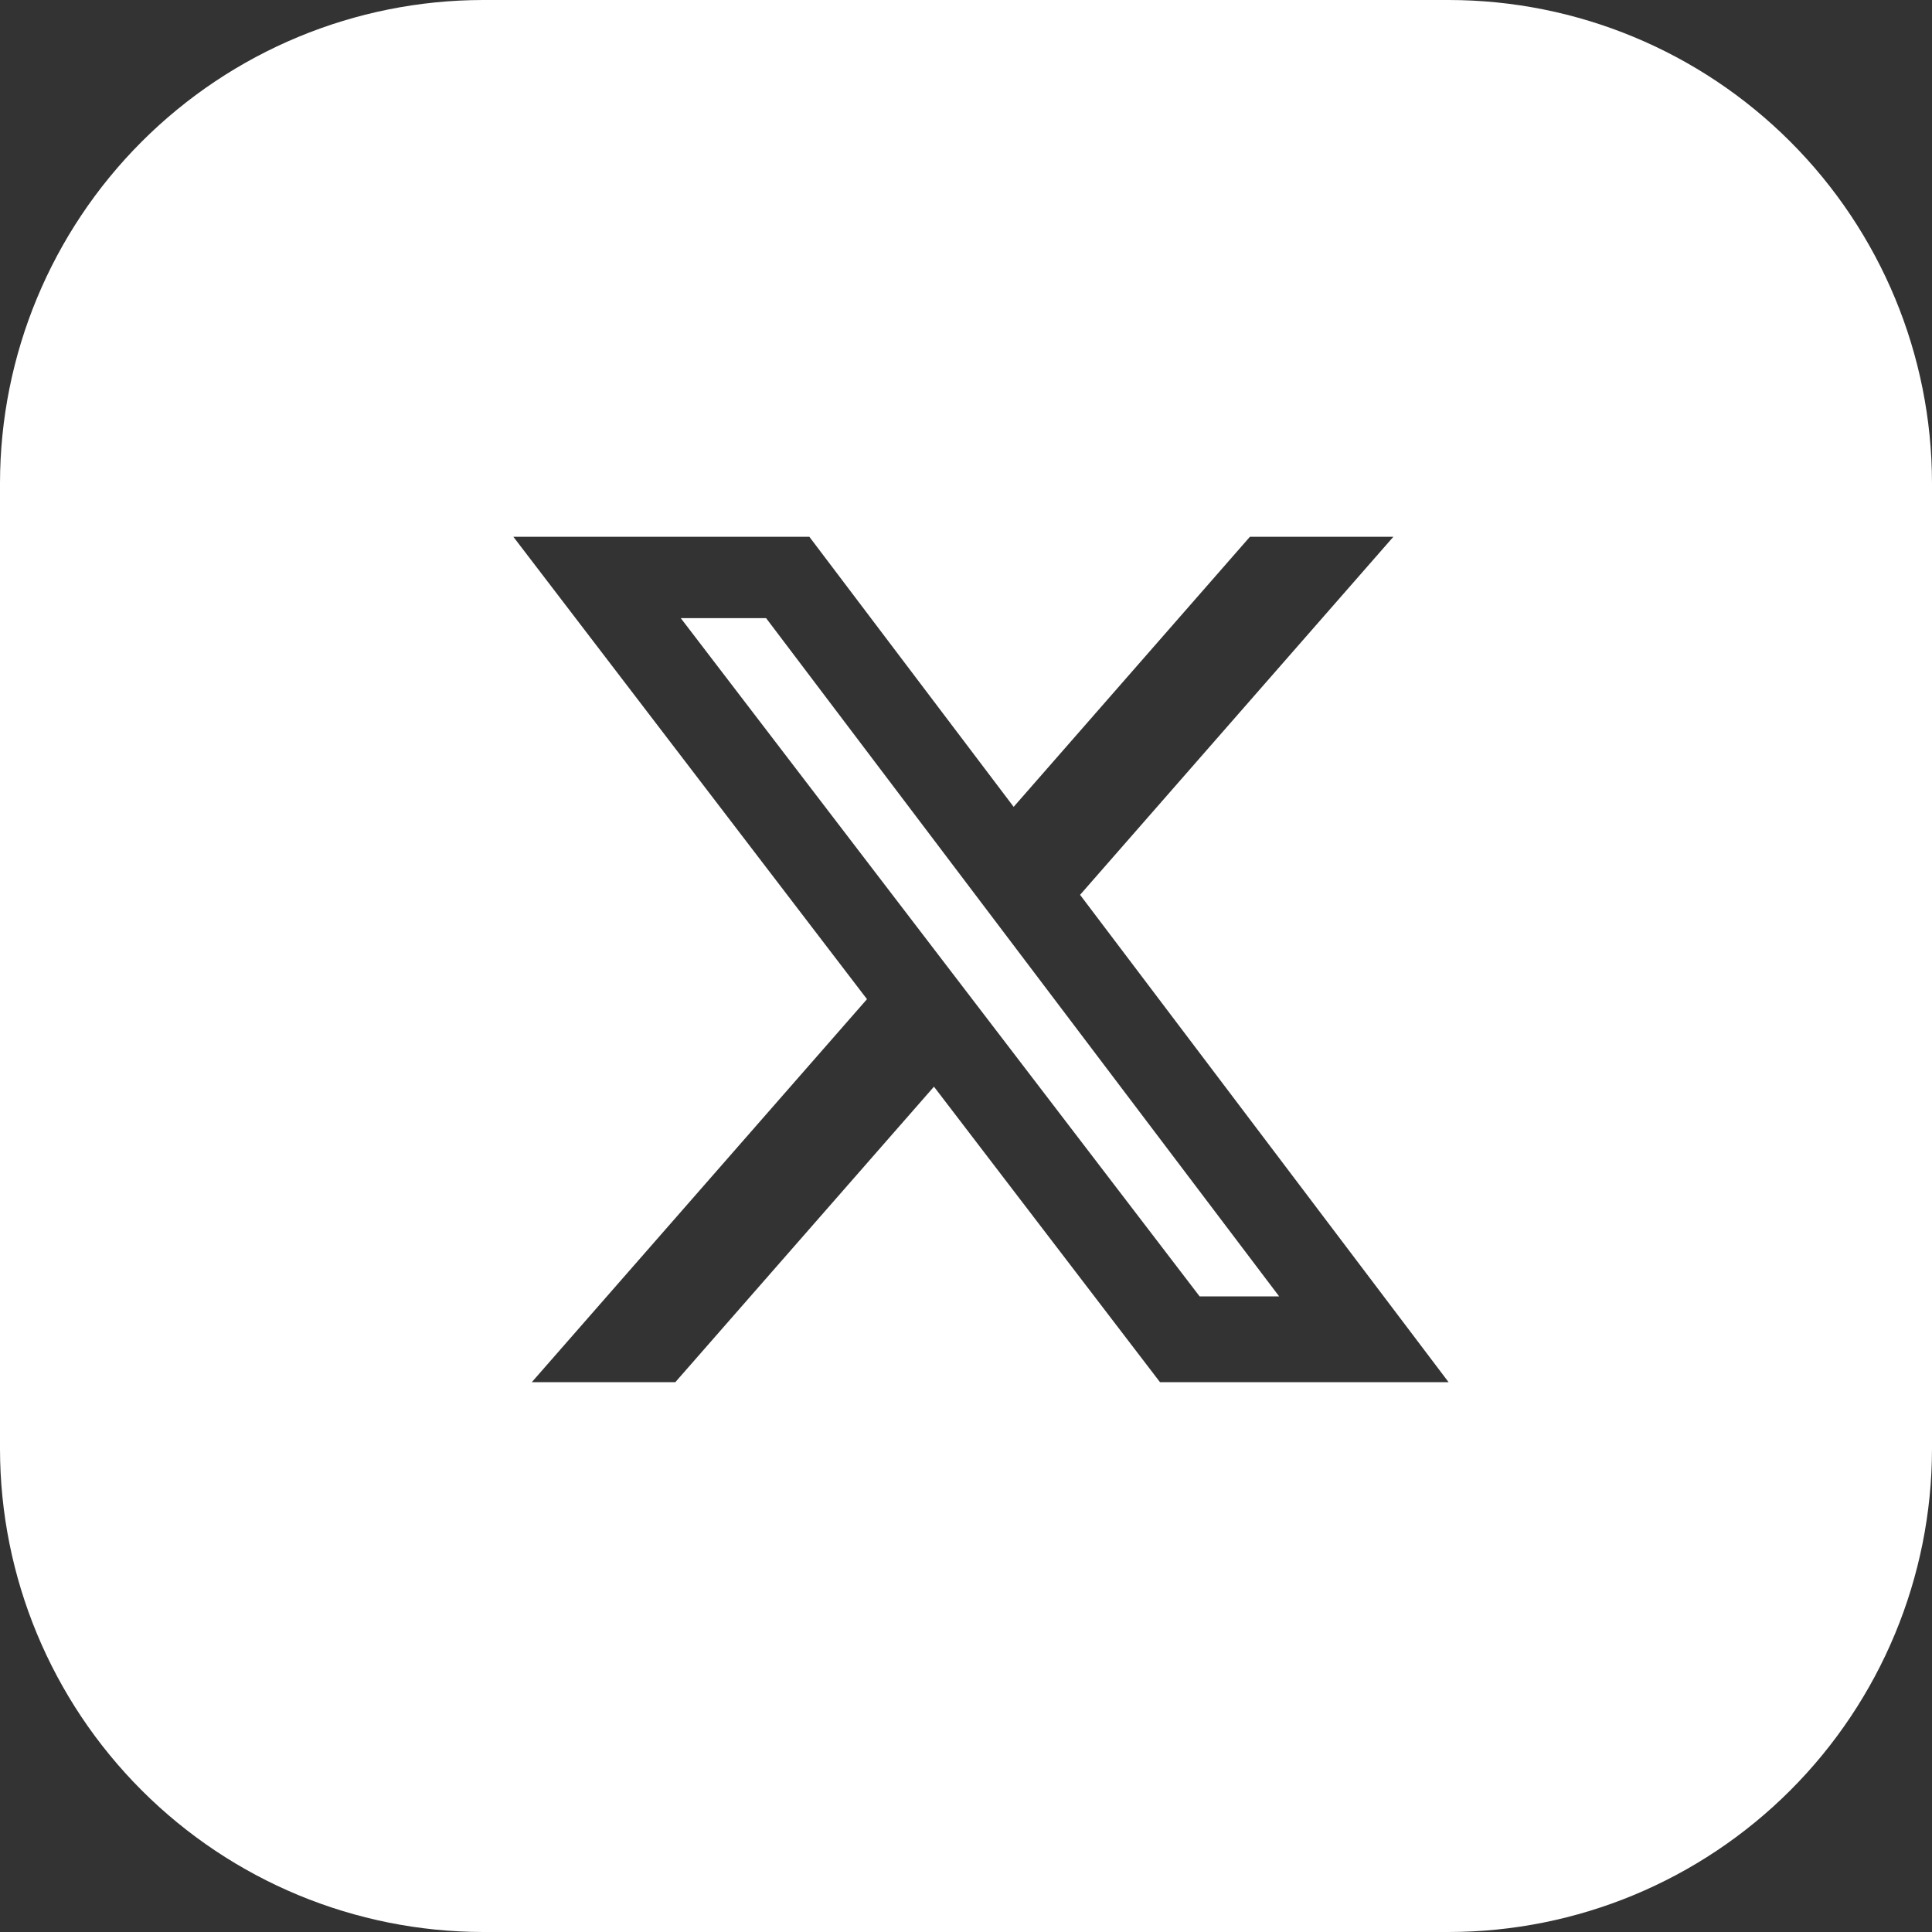 <svg width="24" height="24" viewBox="0 0 24 24" fill="none" xmlns="http://www.w3.org/2000/svg">
<rect x="0" y="0" width="24" height="24" fill="#333333" stroke="none"/>
<path d="M9.517 7.679L15.89 16.104H14.902L8.457 7.679H9.517Z" fill="white"/>
<path fill-rule="evenodd" clip-rule="evenodd" d="M18 0C19.591 0.002 21.115 0.635 22.24 1.76C23.365 2.885 23.998 4.409 24 6V18C23.998 19.591 23.365 21.115 22.24 22.24C21.115 23.365 19.591 23.998 18 24H6C4.409 23.998 2.885 23.365 1.76 22.24C0.635 21.115 0.002 19.591 0 18V6C0.002 4.409 0.635 2.885 1.76 1.76C2.885 0.635 4.409 0.002 6 0H18ZM6.377 6.668L10.77 12.412L6.606 17.17H8.389L11.602 13.499L14.41 17.17H17.995L13.417 11.116L17.309 6.668H15.527L12.592 10.023L10.054 6.668H6.377Z" fill="white"/>
</svg>
